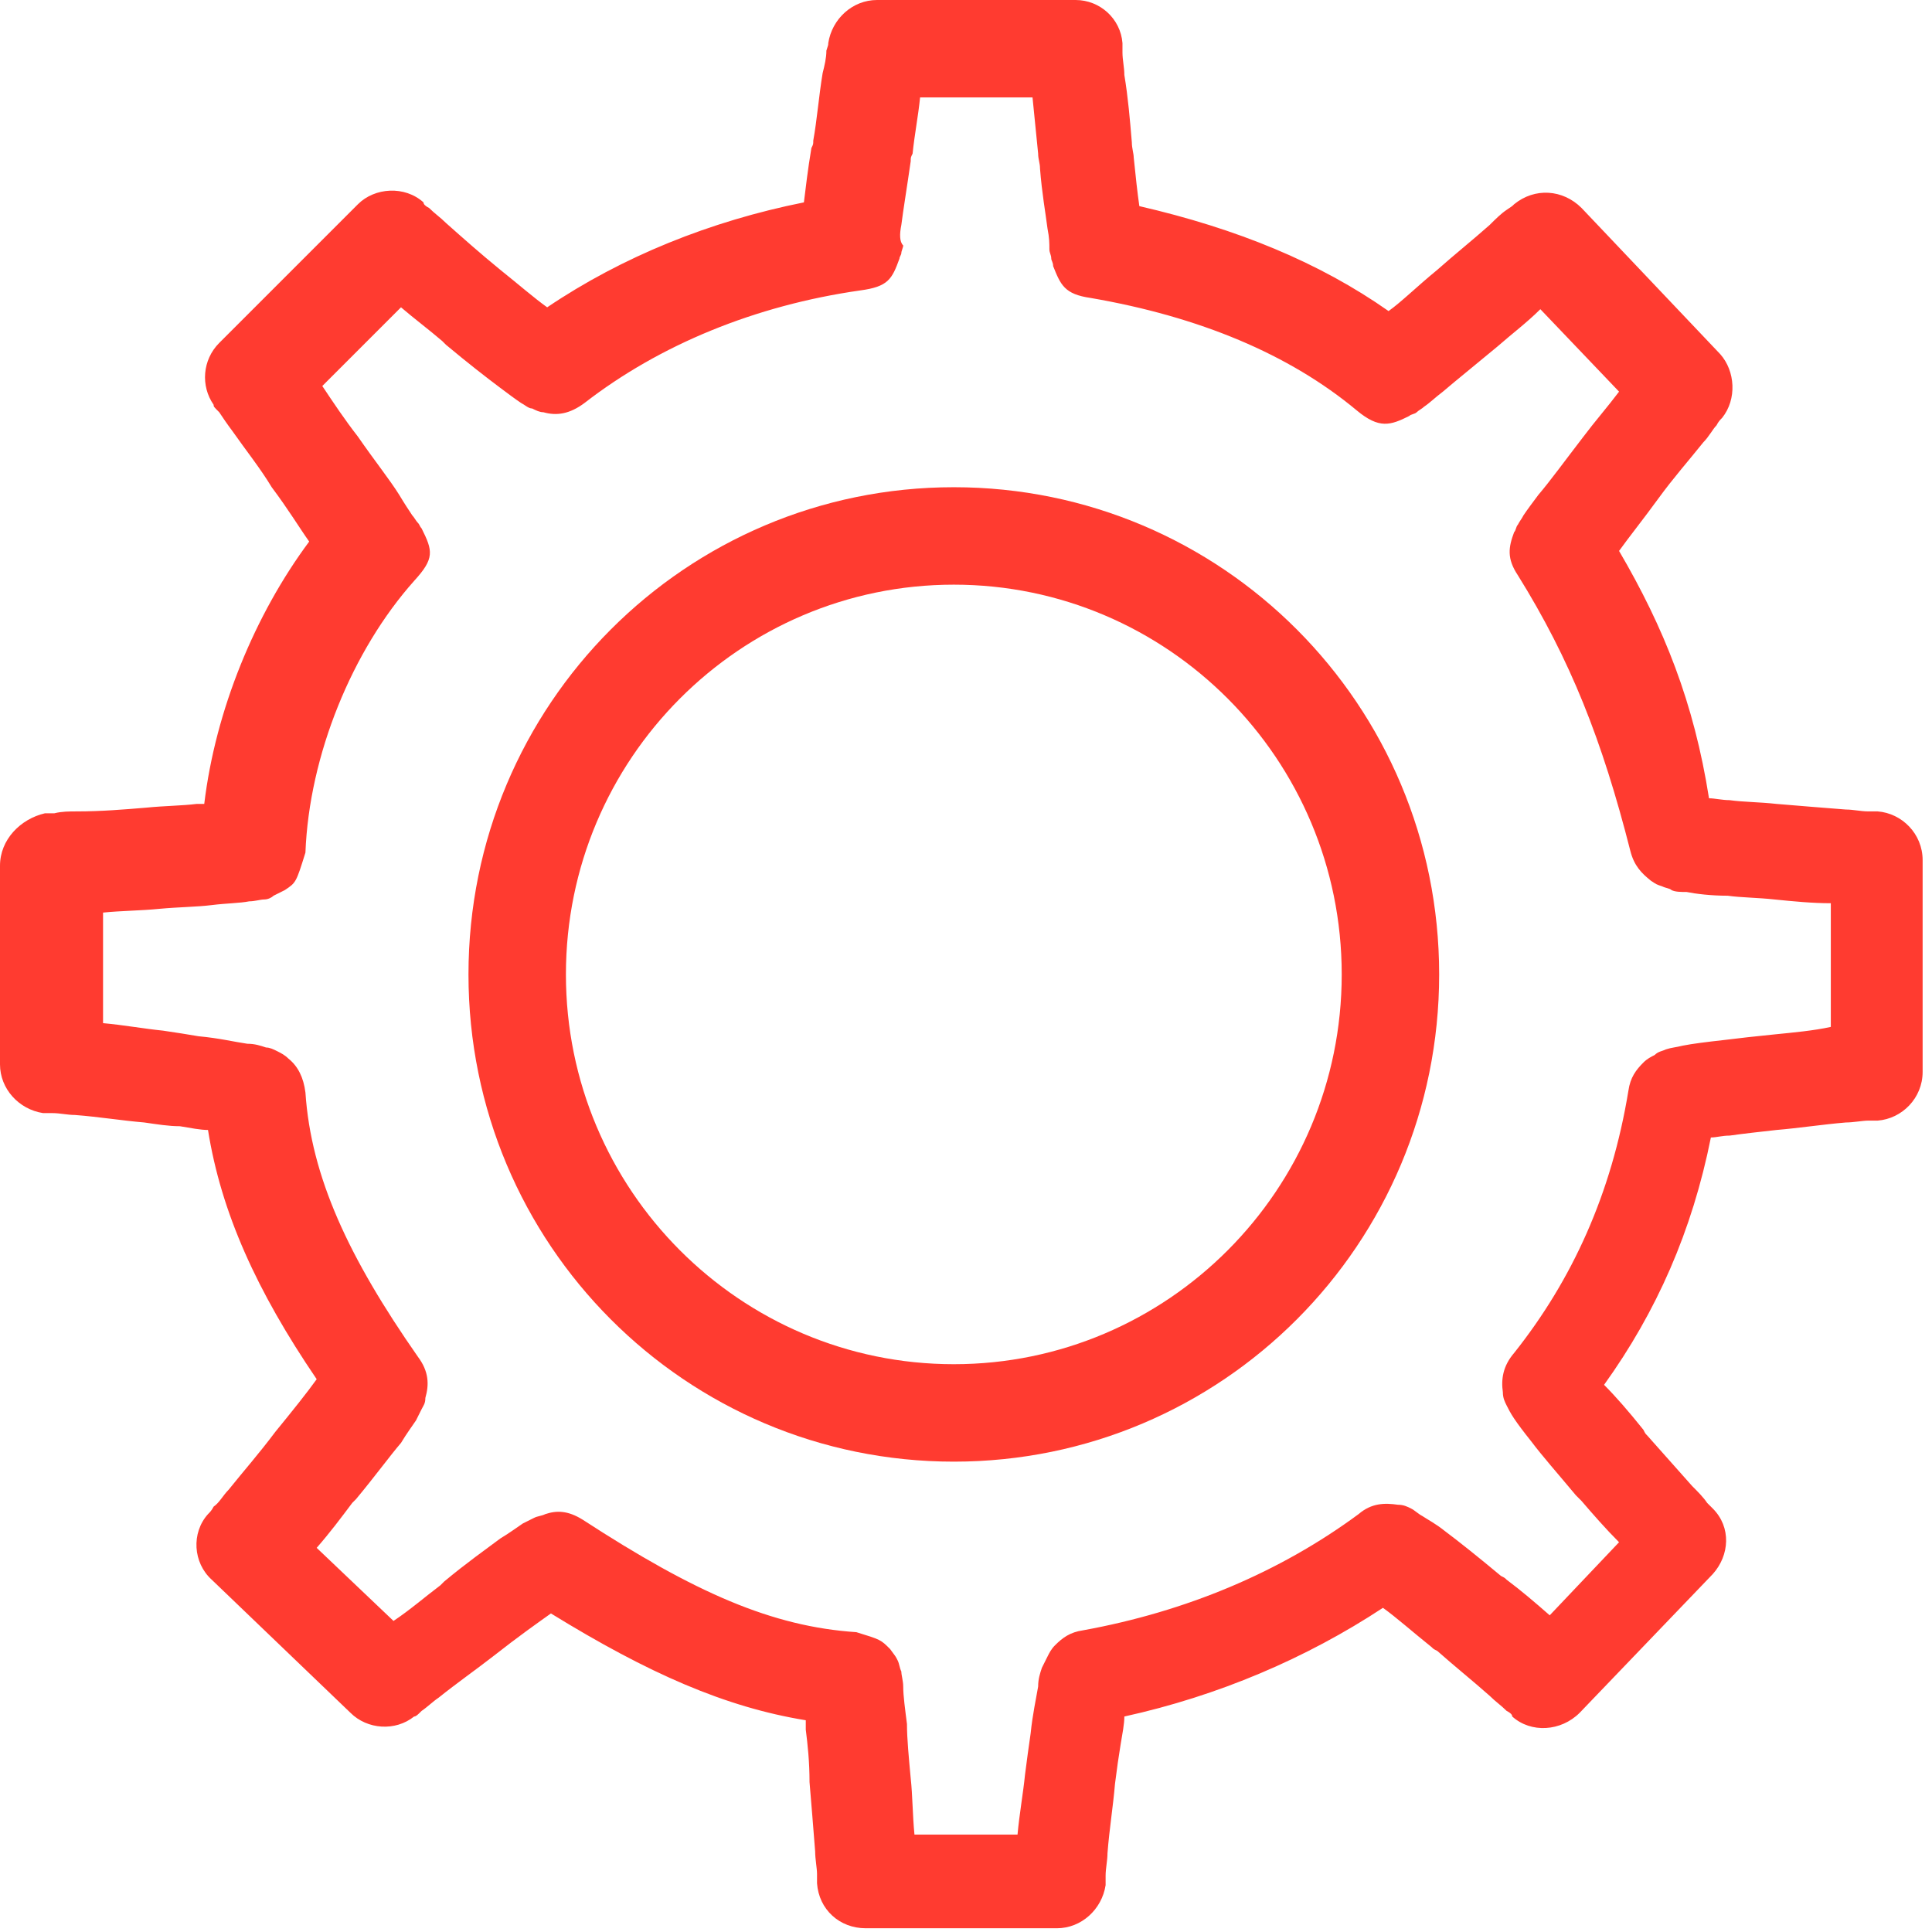 <svg version="1.1" id="Layer_1" xmlns="http://www.w3.org/2000/svg" xmlns:xlink="http://www.w3.org/1999/xlink" x="0px" y="0px" viewBox="0 0 103.1 103.1" style="" xml:space="preserve">
 <style type="text/css">
  .st0{fill-rule:evenodd;clip-rule:evenodd;fill:#FF3B30;}
 </style>
 <g id="UpKeep-Logo" transform="translate(-2, 18)">
  <g id="Symbol">
   <path id="Stroke-1" class="st0" d="M88.4,11.4c0.5-0.7,1.3-1.7,2.1-2.8c0.8-1.1,1.6-2,2.4-3c0.3-0.3,0.5-0.7,0.7-0.9
			c0.1-0.2,0.2-0.3,0.3-0.4c0.8-1,0.7-2.5-0.1-3.4l-7.4-7.8c-1-1-2.5-1.1-3.6-0.2C82.7-7,82.7-7,82.4-6.8c-0.3,0.2-0.6,0.5-0.9,0.8
			c-0.9,0.8-1.9,1.6-2.8,2.4c-1.1,0.9-1.9,1.7-2.6,2.2C72.4-4,68-5.8,62.8-7c-0.1-0.7-0.2-1.6-0.3-2.6c0-0.2-0.1-0.5-0.1-0.8
			c-0.1-1.2-0.2-2.4-0.4-3.6c0-0.4-0.1-0.8-0.1-1.2c0-0.4,0-0.4,0-0.5C61.8-17,60.7-18,59.4-18H48.8c-1.3,0-2.4,1-2.6,2.3
			c0,0.1,0,0.1-0.1,0.4c0,0.4-0.1,0.8-0.2,1.2c-0.2,1.2-0.3,2.5-0.5,3.6c0,0.2,0,0.2-0.1,0.4c-0.2,1.2-0.3,2.1-0.4,2.9
			c-5,1-9.7,2.9-13.7,5.6c-0.7-0.5-1.5-1.2-2.5-2c-1.1-0.9-2-1.7-2.9-2.5c-0.3-0.3-0.6-0.5-0.9-0.8c-0.2-0.1-0.3-0.2-0.3-0.3
			c-1-0.9-2.6-0.8-3.5,0.1l-7.4,7.4c-0.9,0.9-1,2.3-0.3,3.3c0,0.1,0,0.1,0.3,0.4c0.2,0.3,0.4,0.6,0.7,1c0.7,1,1.5,2,2.1,3
			c0.9,1.2,1.5,2.2,2,2.9c-2.9,3.9-5,9-5.6,14c-0.1,0-0.3,0-0.4,0c-0.8,0.1-1.7,0.1-2.7,0.2c-1.2,0.1-2.4,0.2-3.7,0.2
			c-0.4,0-0.8,0-1.2,0.1c-0.2,0-0.4,0-0.5,0C3.1,25.7,2,26.8,2,28.2v10.6c0,1.3,1,2.4,2.3,2.6c0.1,0,0.2,0,0.5,0
			c0.4,0,0.8,0.1,1.2,0.1c1.3,0.1,2.5,0.3,3.7,0.4c0.7,0.1,1.3,0.2,1.9,0.2c0.6,0.1,1.1,0.2,1.5,0.2c0.7,4.4,2.6,8.6,5.8,13.3
			c-0.5,0.7-1.3,1.7-2.2,2.8c-0.9,1.2-1.7,2.1-2.5,3.1c-0.3,0.3-0.5,0.7-0.8,0.9c-0.1,0.2-0.2,0.3-0.3,0.4c-0.9,1-0.8,2.6,0.2,3.5
			l7.4,7.1c0.9,0.9,2.4,1,3.4,0.2c0.1,0,0.2-0.1,0.4-0.3c0.3-0.2,0.6-0.5,0.9-0.7c1-0.8,2-1.5,2.9-2.2c1.4-1.1,2.4-1.8,3.1-2.3
			c5.2,3.2,9.3,5,13.6,5.7c0,0.2,0,0.3,0,0.5c0.1,0.8,0.2,1.7,0.2,2.8c0.1,1.2,0.2,2.4,0.3,3.7c0,0.4,0.1,0.9,0.1,1.2
			c0,0.2,0,0.4,0,0.5c0.1,1.4,1.2,2.4,2.6,2.4h10.2c1.3,0,2.4-1,2.6-2.3c0-0.1,0-0.2,0-0.5c0-0.4,0.1-0.8,0.1-1.2
			c0.1-1.3,0.3-2.5,0.4-3.7c0.1-0.8,0.2-1.5,0.3-2.1c0.1-0.6,0.2-1.1,0.2-1.5c5-1.1,9.7-3.1,13.8-5.8c0.7,0.5,1.6,1.3,2.6,2.1
			c0.1,0.1,0.1,0.1,0.3,0.2c0.9,0.8,1.9,1.6,2.8,2.4c0.3,0.3,0.6,0.5,0.9,0.8c0.2,0.1,0.3,0.2,0.3,0.3c1,0.9,2.6,0.8,3.6-0.2
			l7.1-7.4c0.9-1,1-2.5,0-3.5c-0.1-0.1-0.2-0.2-0.3-0.3c-0.2-0.3-0.5-0.6-0.8-0.9c-0.8-0.9-1.6-1.8-2.4-2.7
			c-0.1-0.1-0.1-0.1-0.2-0.3c-0.8-1-1.5-1.8-2.1-2.4c2.8-3.9,4.7-8.2,5.7-13.2c0.3,0,0.6-0.1,1-0.1c0.7-0.1,1.6-0.2,2.5-0.3
			c1.2-0.1,2.5-0.3,3.7-0.4c0.4,0,0.9-0.1,1.2-0.1c0.2,0,0.4,0,0.5,0c1.3-0.1,2.4-1.2,2.4-2.6V27.9c0-1.4-1.1-2.5-2.4-2.6
			c-0.1,0-0.2,0-0.5,0c-0.4,0-0.8-0.1-1.2-0.1c-1.3-0.1-2.5-0.2-3.7-0.3c-0.9-0.1-1.8-0.1-2.5-0.2c-0.4,0-0.8-0.1-1.1-0.1
			C92.4,19.5,90.8,15.5,88.4,11.4z M96.7,37.2c-1,0.1-1.9,0.2-2.7,0.3c-0.9,0.1-1.7,0.2-2.2,0.3c-0.4,0.1-0.6,0.1-0.9,0.2
			c-0.2,0.1-0.4,0.1-0.6,0.3c-0.2,0.1-0.4,0.2-0.6,0.4c-0.4,0.4-0.7,0.8-0.8,1.5c-0.9,5.5-3,10.1-6.1,14c-0.6,0.7-0.7,1.4-0.6,2.1
			c0,0.3,0.1,0.5,0.2,0.7c0.1,0.2,0.2,0.4,0.4,0.7c0.2,0.3,0.5,0.7,0.9,1.2c0.6,0.8,1.4,1.7,2.4,2.9c0.1,0.1,0.1,0.1,0.3,0.3
			c0.6,0.7,1.3,1.5,2,2.2l-3.7,3.9c-0.8-0.7-1.5-1.3-2.3-1.9c-0.1-0.1-0.1-0.1-0.3-0.2c-1.2-1-2.2-1.8-3-2.4
			c-0.5-0.4-0.9-0.6-1.2-0.8c-0.2-0.1-0.4-0.3-0.6-0.4c-0.2-0.1-0.4-0.2-0.7-0.2c-0.7-0.1-1.4-0.1-2.1,0.5
			c-4.2,3.1-9.2,5.2-14.7,6.2c-0.7,0.1-1.1,0.4-1.5,0.8c-0.2,0.2-0.3,0.4-0.4,0.6c-0.1,0.2-0.2,0.4-0.3,0.6c-0.1,0.3-0.2,0.6-0.2,1
			c-0.1,0.6-0.3,1.5-0.4,2.5c-0.1,0.7-0.2,1.4-0.3,2.2c-0.1,1-0.3,2.1-0.4,3.2h-5.5c-0.1-1-0.1-2.1-0.2-3c-0.1-1.1-0.2-2.1-0.2-2.9
			c-0.1-0.8-0.2-1.5-0.2-2c0-0.3-0.1-0.6-0.1-0.8c-0.1-0.2-0.1-0.4-0.2-0.6c-0.1-0.2-0.1-0.2-0.4-0.6c-0.5-0.5-0.5-0.5-1.8-0.9
			c-4.5-0.3-8.6-2.1-14.6-6c-0.8-0.5-1.4-0.5-2-0.3c-0.2,0.1-0.4,0.1-0.6,0.2c-0.2,0.1-0.4,0.2-0.6,0.3c-0.3,0.2-0.7,0.5-1.2,0.8
			c-0.8,0.6-1.8,1.3-3,2.3c-0.1,0.1-0.1,0.1-0.2,0.2c-0.8,0.6-1.6,1.3-2.5,1.9l-4.1-3.9c0.7-0.8,1.3-1.6,1.9-2.4
			c0.1-0.1,0.1-0.1,0.2-0.2c1-1.2,1.8-2.3,2.4-3c0.3-0.5,0.6-0.9,0.8-1.2c0.1-0.2,0.2-0.4,0.3-0.6c0.1-0.2,0.2-0.3,0.2-0.6
			c0.2-0.7,0.2-1.4-0.4-2.2c-3.7-5.3-5.7-9.6-6-14.1c-0.1-0.8-0.4-1.4-0.9-1.8c-0.2-0.2-0.4-0.3-0.6-0.4c-0.2-0.1-0.4-0.2-0.6-0.2
			c-0.3-0.1-0.6-0.2-1-0.2c-0.7-0.1-1.5-0.3-2.6-0.4c-0.6-0.1-1.2-0.2-1.9-0.3c-1-0.1-2.1-0.3-3.2-0.4v-5.9c1-0.1,2-0.1,3-0.2
			c1.1-0.1,2-0.1,2.8-0.2c0.8-0.1,1.5-0.1,2-0.2c0.3,0,0.6-0.1,0.8-0.1c0.2,0,0.4-0.1,0.5-0.2c0.2-0.1,0.2-0.1,0.6-0.3
			c0.6-0.4,0.6-0.4,1.1-2c0.2-5.2,2.5-10.8,5.8-14.5c1.1-1.2,1-1.6,0.4-2.8c-0.1-0.1-0.1-0.2-0.2-0.3c-0.1-0.1-0.2-0.3-0.3-0.4
			c-0.2-0.3-0.4-0.6-0.7-1.1c-0.5-0.8-1.3-1.8-2.2-3.1c-0.7-0.9-1.3-1.8-1.9-2.7l4.2-4.2c0.7,0.6,1.5,1.2,2.2,1.8
			c0.1,0.1,0.1,0.1,0.2,0.2c1.2,1,2.1,1.7,2.9,2.3c0.4,0.3,0.8,0.6,1.1,0.8c0.2,0.1,0.4,0.3,0.6,0.3c0.2,0.1,0.4,0.2,0.6,0.2
			c0.7,0.2,1.4,0.1,2.2-0.5c4-3.1,9.1-5.2,14.7-6c1.5-0.2,1.7-0.6,2.1-1.7c0-0.1,0.1-0.2,0.1-0.3c0-0.1,0.1-0.3,0.1-0.4
			C50-5.1,50-5.5,50.1-6c0.1-0.8,0.3-2,0.5-3.4c0-0.2,0-0.2,0.1-0.4c0.1-1,0.3-2,0.4-3h6c0.1,1,0.2,2,0.3,3c0,0.3,0.1,0.5,0.1,0.8
			c0.1,1.3,0.3,2.4,0.4,3.2c0.1,0.5,0.1,0.8,0.1,1.1c0,0.2,0.1,0.3,0.1,0.5c0,0.1,0.1,0.2,0.1,0.4c0.4,1,0.6,1.5,2,1.7
			C66-1.1,70.8,0.9,74.4,3.9c1.2,1,1.8,0.8,2.8,0.3c0.1-0.1,0.3-0.1,0.4-0.2c0.1-0.1,0.3-0.2,0.4-0.3c0.3-0.2,0.6-0.5,1-0.8
			c0.7-0.6,1.7-1.4,2.9-2.4c0.8-0.7,1.6-1.3,2.3-2l4.2,4.4c-0.6,0.8-1.3,1.6-1.9,2.4c-1,1.3-1.8,2.4-2.4,3.1
			c-0.3,0.4-0.6,0.8-0.8,1.1c-0.1,0.2-0.2,0.3-0.3,0.5c-0.1,0.1-0.1,0.3-0.2,0.4c-0.3,0.8-0.4,1.4,0.2,2.3c2.8,4.5,4.5,8.8,6,14.7
			c0.2,0.8,0.6,1.2,1.1,1.6c0.3,0.2,0.3,0.2,0.6,0.3c0.2,0.1,0.4,0.1,0.5,0.2c0.2,0.1,0.5,0.1,0.8,0.1c0.5,0.1,1.3,0.2,2.2,0.2
			c0.7,0.1,1.6,0.1,2.5,0.2c1,0.1,2,0.2,3,0.2v6.6C98.8,37,97.7,37.1,96.7,37.2z">
   </path>
   <path id="Stroke-3" class="st0" d="M52.9,8C38.6,8,27,19.6,27,34s11.6,26,25.9,26c14.3,0,25.9-11.6,25.9-26S67.2,8,52.9,8z
			 M52.9,13.2c11.4,0,20.7,9.3,20.7,20.8s-9.3,20.8-20.7,20.8c-11.4,0-20.7-9.3-20.7-20.8S41.5,13.2,52.9,13.2z">
   </path>
  </g>
 </g>
</svg>